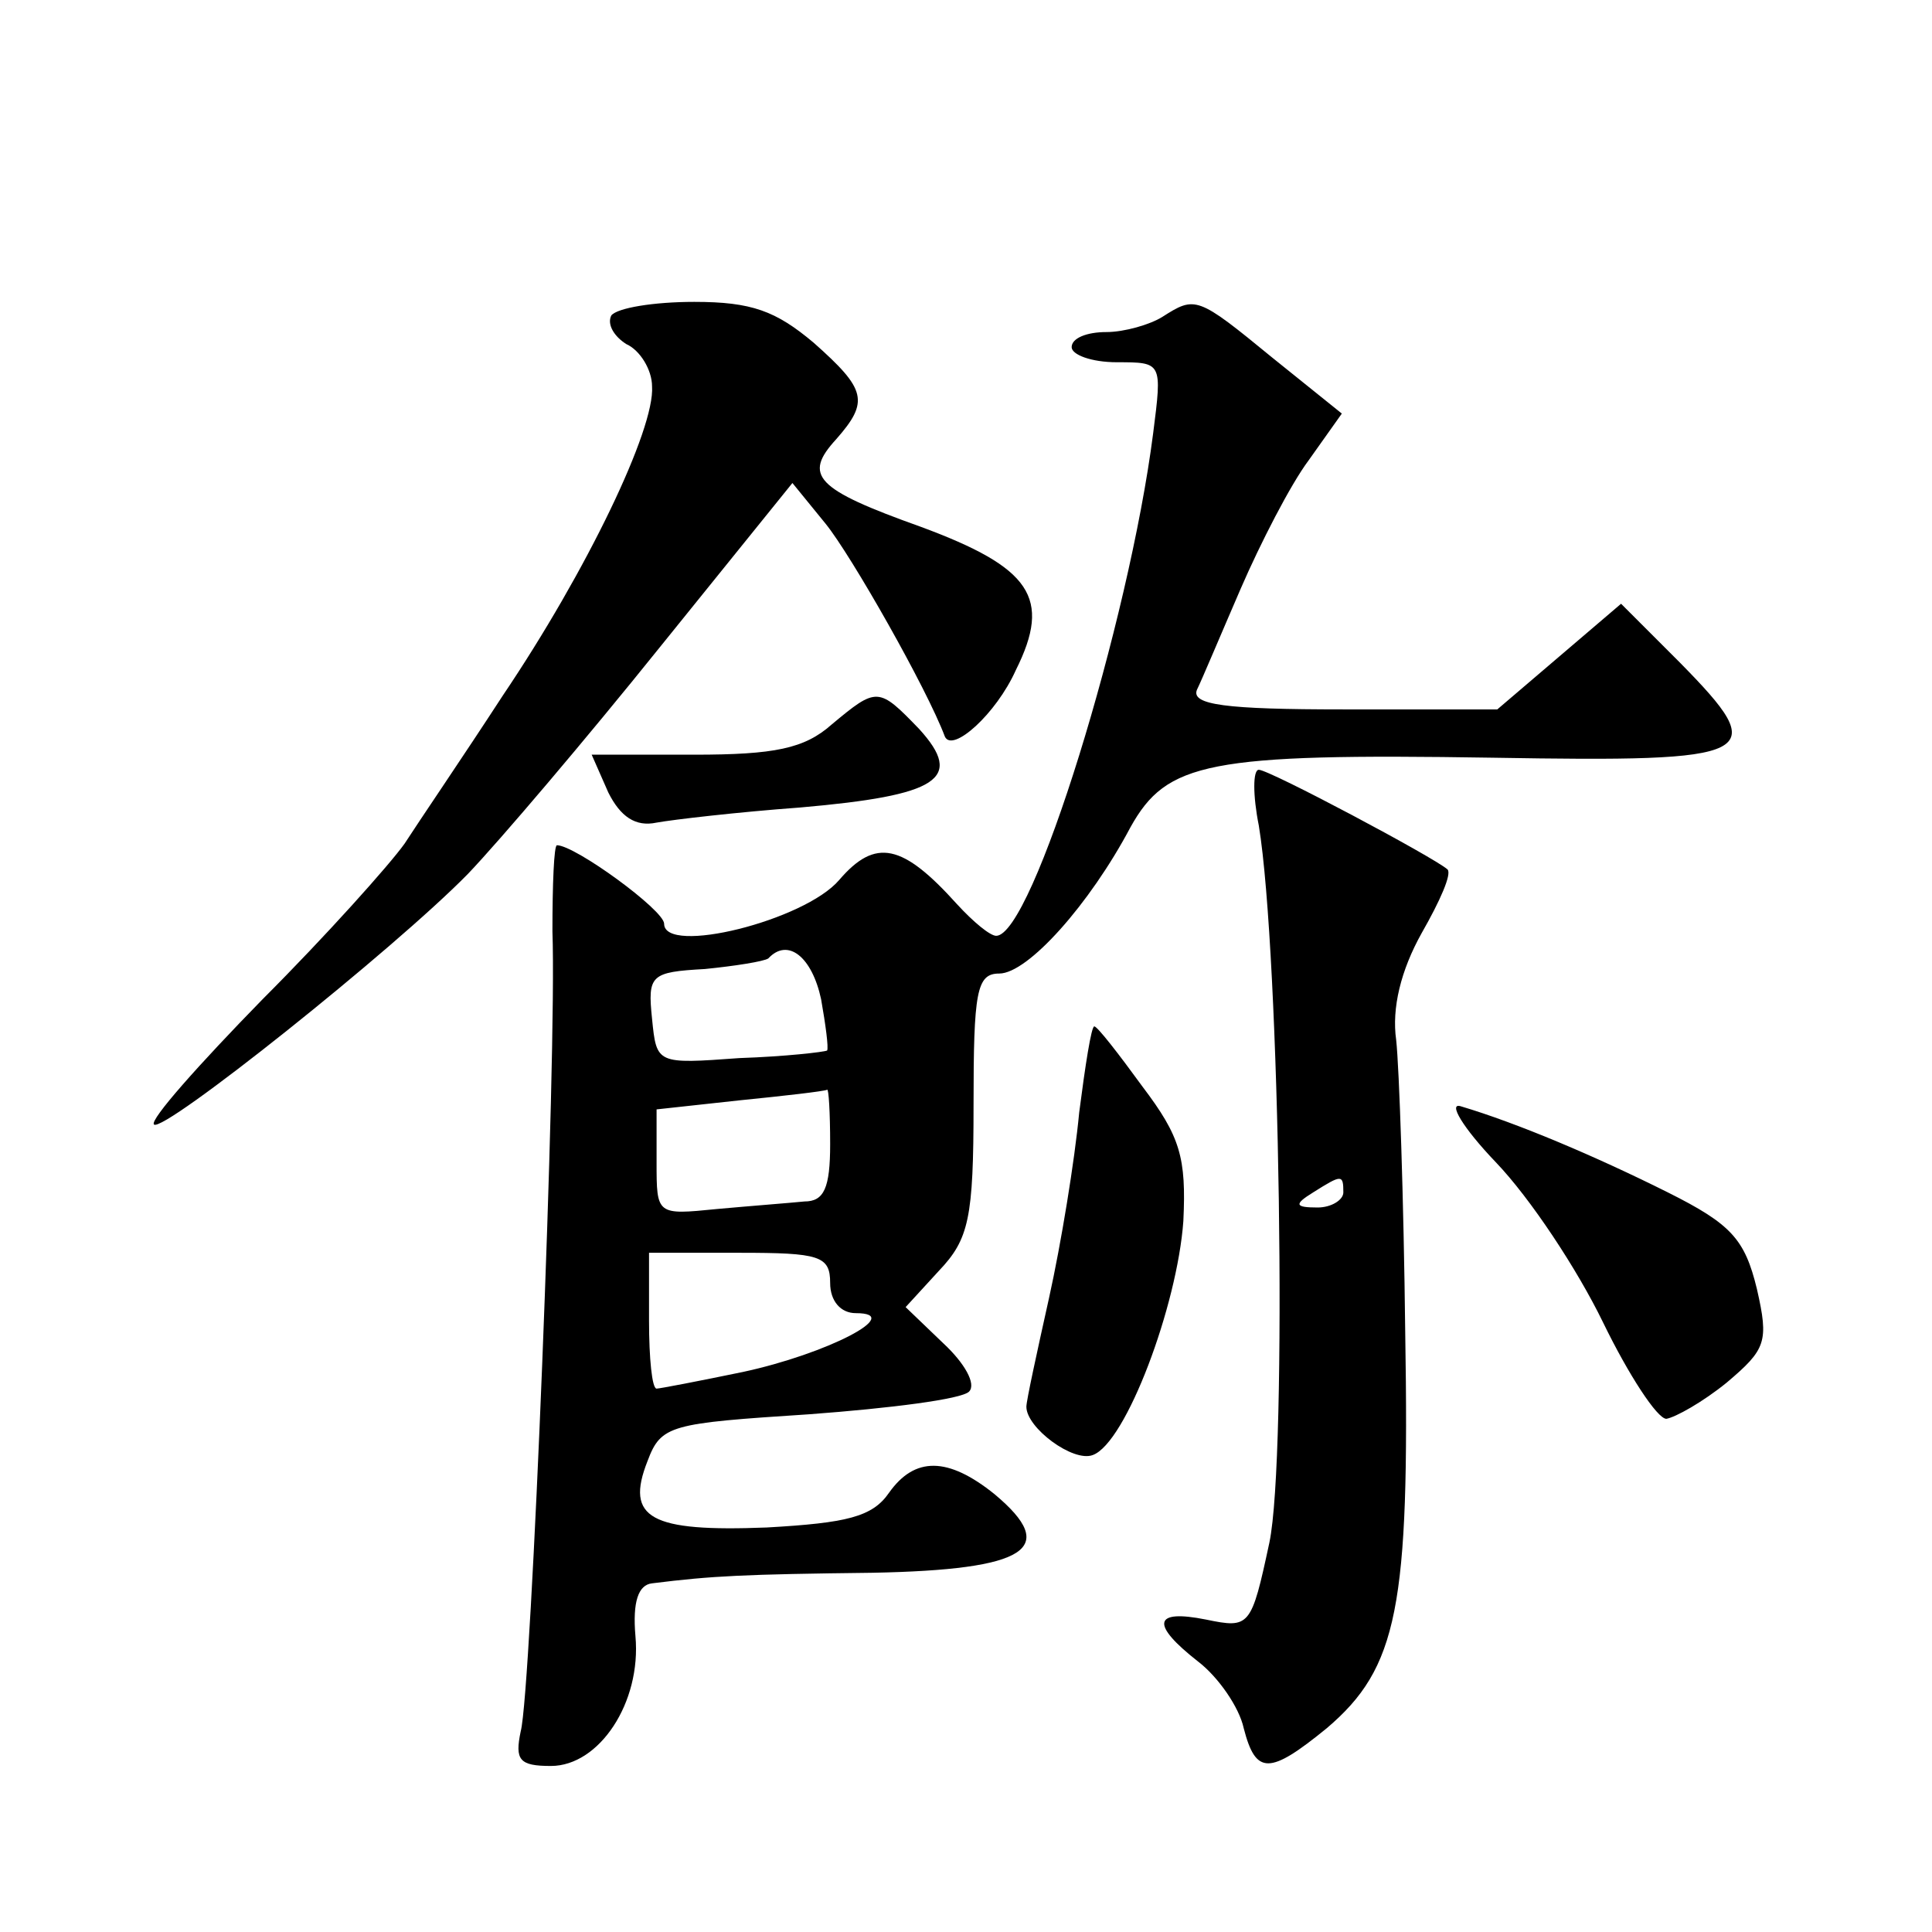 <?xml version="1.0" standalone="no"?>
<!DOCTYPE svg PUBLIC "-//W3C//DTD SVG 20010904//EN"
 "http://www.w3.org/TR/2001/REC-SVG-20010904/DTD/svg10.dtd">
<svg version="1.0" xmlns="http://www.w3.org/2000/svg"
 width="128pt" height="128pt" viewBox="0 0 128 128"
 preserveAspectRatio="xMidYMid meet">
<g transform="translate(0,128) scale(0.1,-0.1)"
fill="#0" stroke="none">
<path d="M405 1071 c-3 -6 2 -14 10 -19 9 -4 17 -17 17 -28 2 -28 -43 -122 -99
-205 -26 -40 -56 -84 -65 -98 -10 -14 -52 -61 -94 -103 -42 -43 -75 -80 -72 -83
6 -6 159 116 208 166 21 22 78 89 127 150 l88 109 22 -27 c17 -21 67 -109 79 -141
5 -11 34 15 47 44 24 48 10 68 -63 95 -70 25 -78 34 -56 58 22 25 20 33 -15 64
-25 21 -41 27 -79 27 -27 0 -51 -4 -55 -9z M770 1070 c-8 -5 -25 -10 -37 -10 -13
0 -23 -4 -23 -10 0 -5 13 -10 30 -10 30 0 30 0 24 -47 -16 -125 -80 -333 -104 -333
-4 0 -15 9 -26 21 -36 40 -54 44 -78 16 -23 -27 -116 -50 -116 -29 0 9 -59 52 -71
52 -2 0 -3 -26 -3 -57 3 -82 -14 -504 -21 -530 -4 -19 -1 -23 20 -23 32 0 60 42
56 86 -2 23 2 34 11 35 40 5 61 6 146 7 103 2 124 16 81 52 -31 25 -53 25 -70 1
-11 -16 -28 -20 -81 -23 -77 -3 -94 6 -79 44 9 24 15 25 107 31 54 4 101 10 106
15 5 5 -3 19 -17 32 l-25 24 22 24 c20 21 23 35 23 110 0 75 2 87 17 87 19 0 60
46 87 97 24 43 51 49 240 46 177 -3 185 1 124 63 l-39 39 -41 -35 -41 -35 -102
0 c-78 0 -101 3 -97 13 3 6 16 37 29 67 13 30 33 69 45 85 l22 31 -46 37 c-50 41
-51 41 -73 27z m-226 -452 c3 -17 5 -32 4 -34 -2 -1 -28 -4 -58 -5 -55 -4 -55 -4
-58 26 -3 29 -1 31 35 33 20 2 39 5 42 7 13 14 29 1 35 -27z m6 -96 c0 -29 -4 -38
-17 -38 -10 -1 -36 -3 -58 -5 -40 -4 -40 -4 -40 31 l0 35 55 6 c30 3 56 6 58 7
1 1 2 -15 2 -36z m0 -92 c0 -12 7 -20 17 -20 33 0 -19 -27 -75 -39 -29 -6 -55 -11
-57 -11 -3 0 -5 20 -5 45 l0 45 60 0 c53 0 60 -2 60 -20z M551 800 c-18 -16 -38
-20 -91 -20 l-68 0 11 -25 c8 -16 18 -23 32 -20 11 2 54 7 95 10 92 8 109 19 79
52 -27 28 -28 28 -58 3z M834 733 c14 -85 19 -418 7 -475 -12 -56 -13 -57 -42 -51
-35 7 -37 -3 -5 -28 13 -10 27 -30 30 -44 8 -31 17 -31 55 0 47 40 55 80 52 262
-1 89 -4 176 -6 194 -3 21 3 46 17 71 12 21 20 39 17 42 -9 8 -118 66 -125 66 -4
0 -4 -17 0 -37z m56 -243 c0 -5 -8 -10 -17 -10 -15 0 -16 2 -3 10 19 12 20 12 20
0z M715 543 c-3 -32 -12 -87 -20 -123 -8 -36 -15 -68 -15 -72 0 -14 31 -37 44 -32
22 8 56 99 60 155 2 42 -2 56 -27 89 -16 22 -30 40 -32 40 -2 0 -6 -26 -10 -57z
M991 510 c23 -24 54 -71 71 -106 17 -35 36 -64 42 -64 6 1 24 11 40 24 26 22 28
27 20 62 -8 33 -17 43 -59 64 -48 24 -100 46 -137 57 -9 3 1 -14 23 -37z"/>
</g>
</svg>
